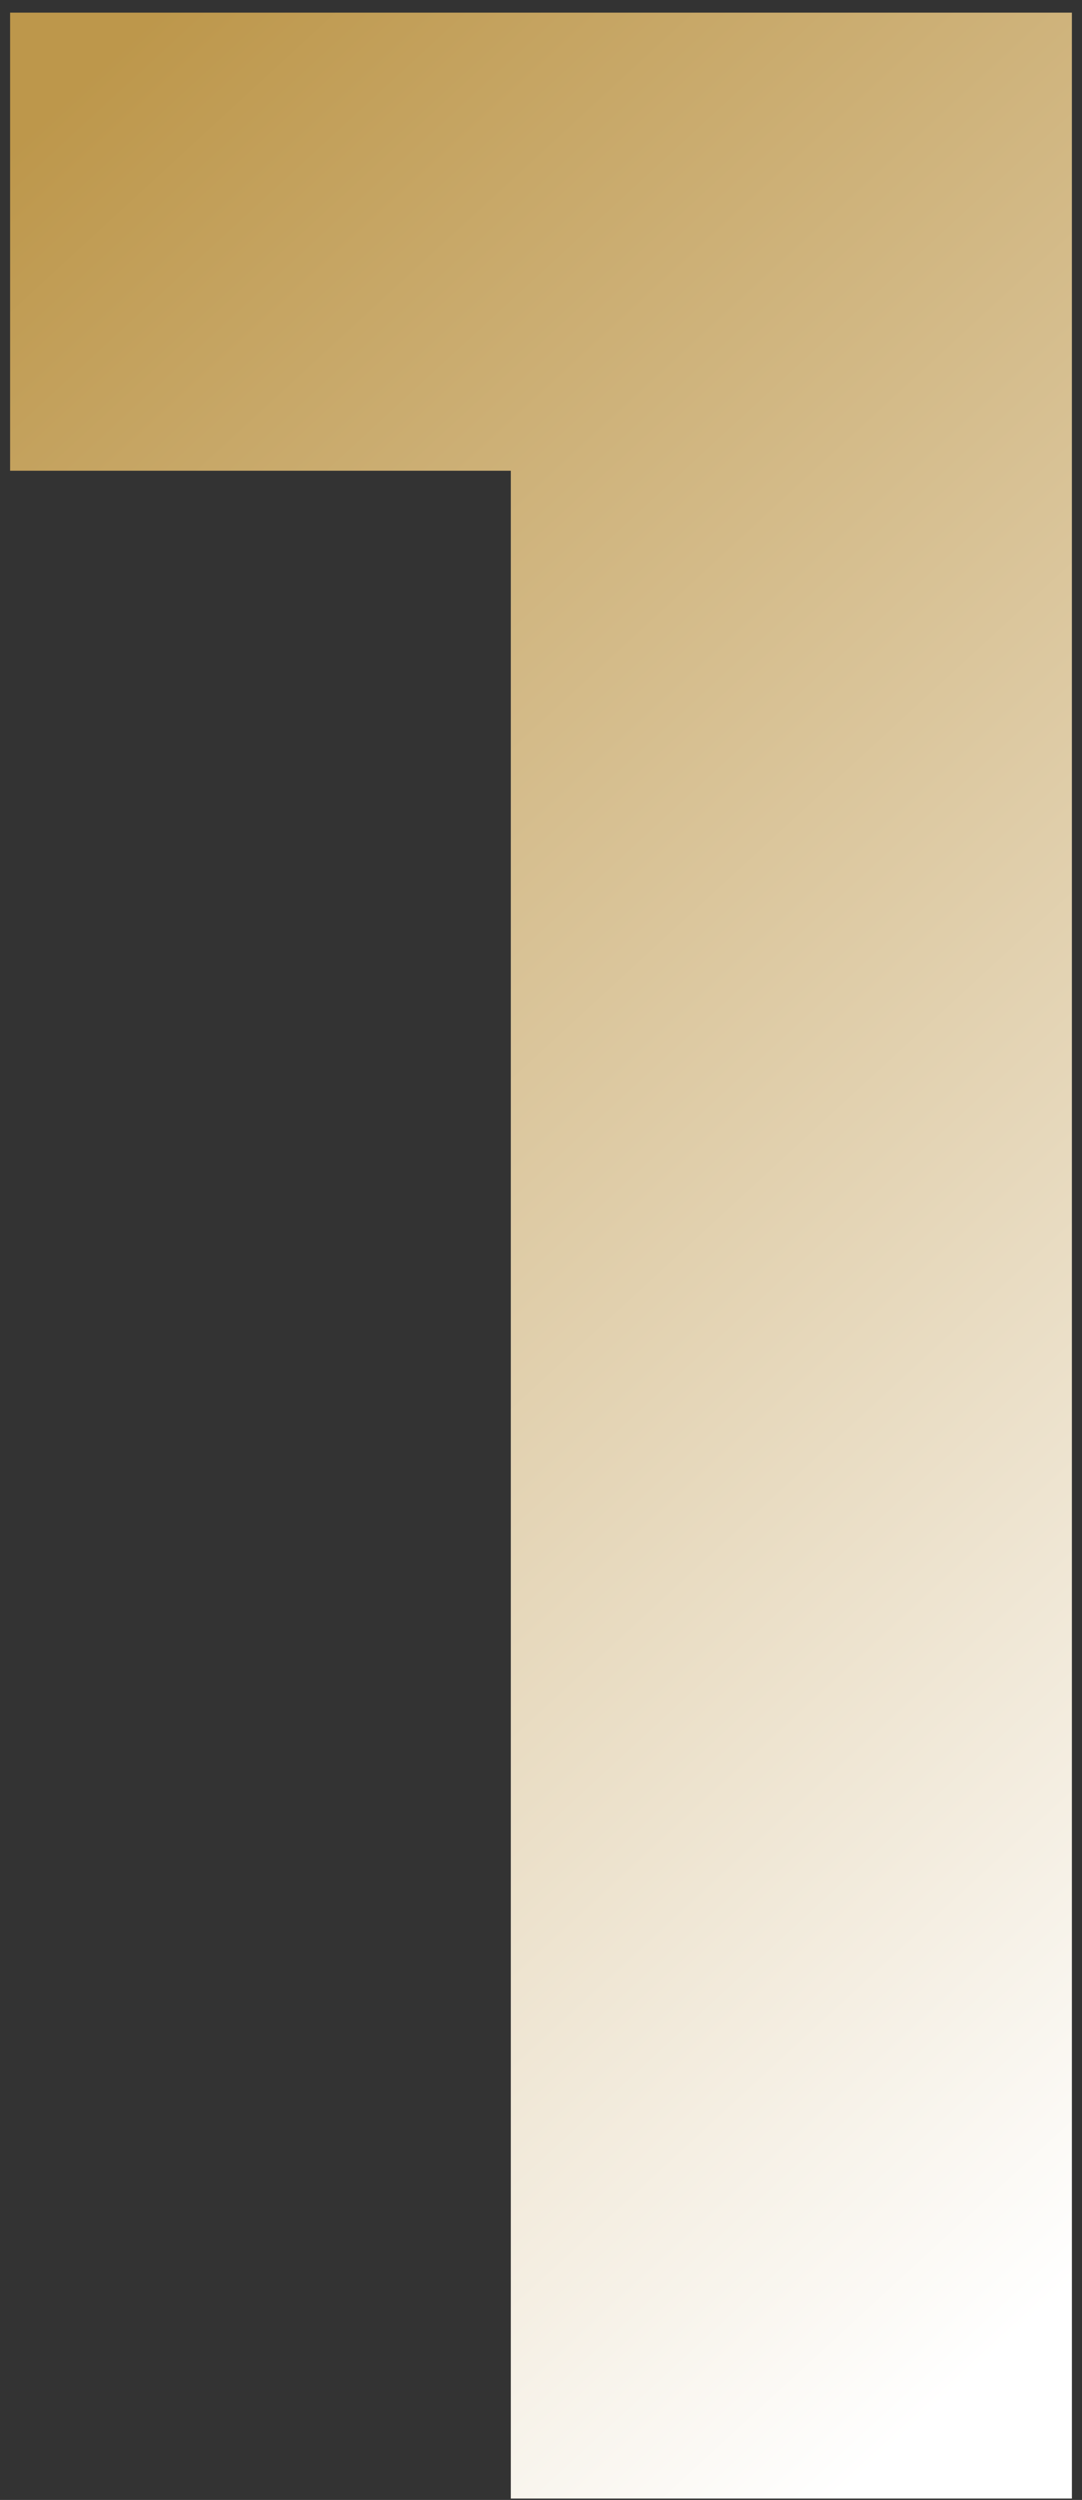 <svg xmlns="http://www.w3.org/2000/svg" width="58" height="134" viewBox="0 0 58 134" fill="none"><rect x="0" y="0" width="58" height="134" fill="#333333" stroke="none"/><path d="M0.542 0.677H57.458V133.924H27.382V12.098L40.516 25.233H0.542V0.677Z" fill="url(#paint0_linear_34_1105)"></path><defs><linearGradient id="paint0_linear_34_1105" x1="7.944" y1="1.119" x2="91.159" y2="91.428" gradientUnits="userSpaceOnUse"><stop stop-color="#BD974B"></stop><stop offset="1" stop-color="white"></stop></linearGradient></defs></svg>